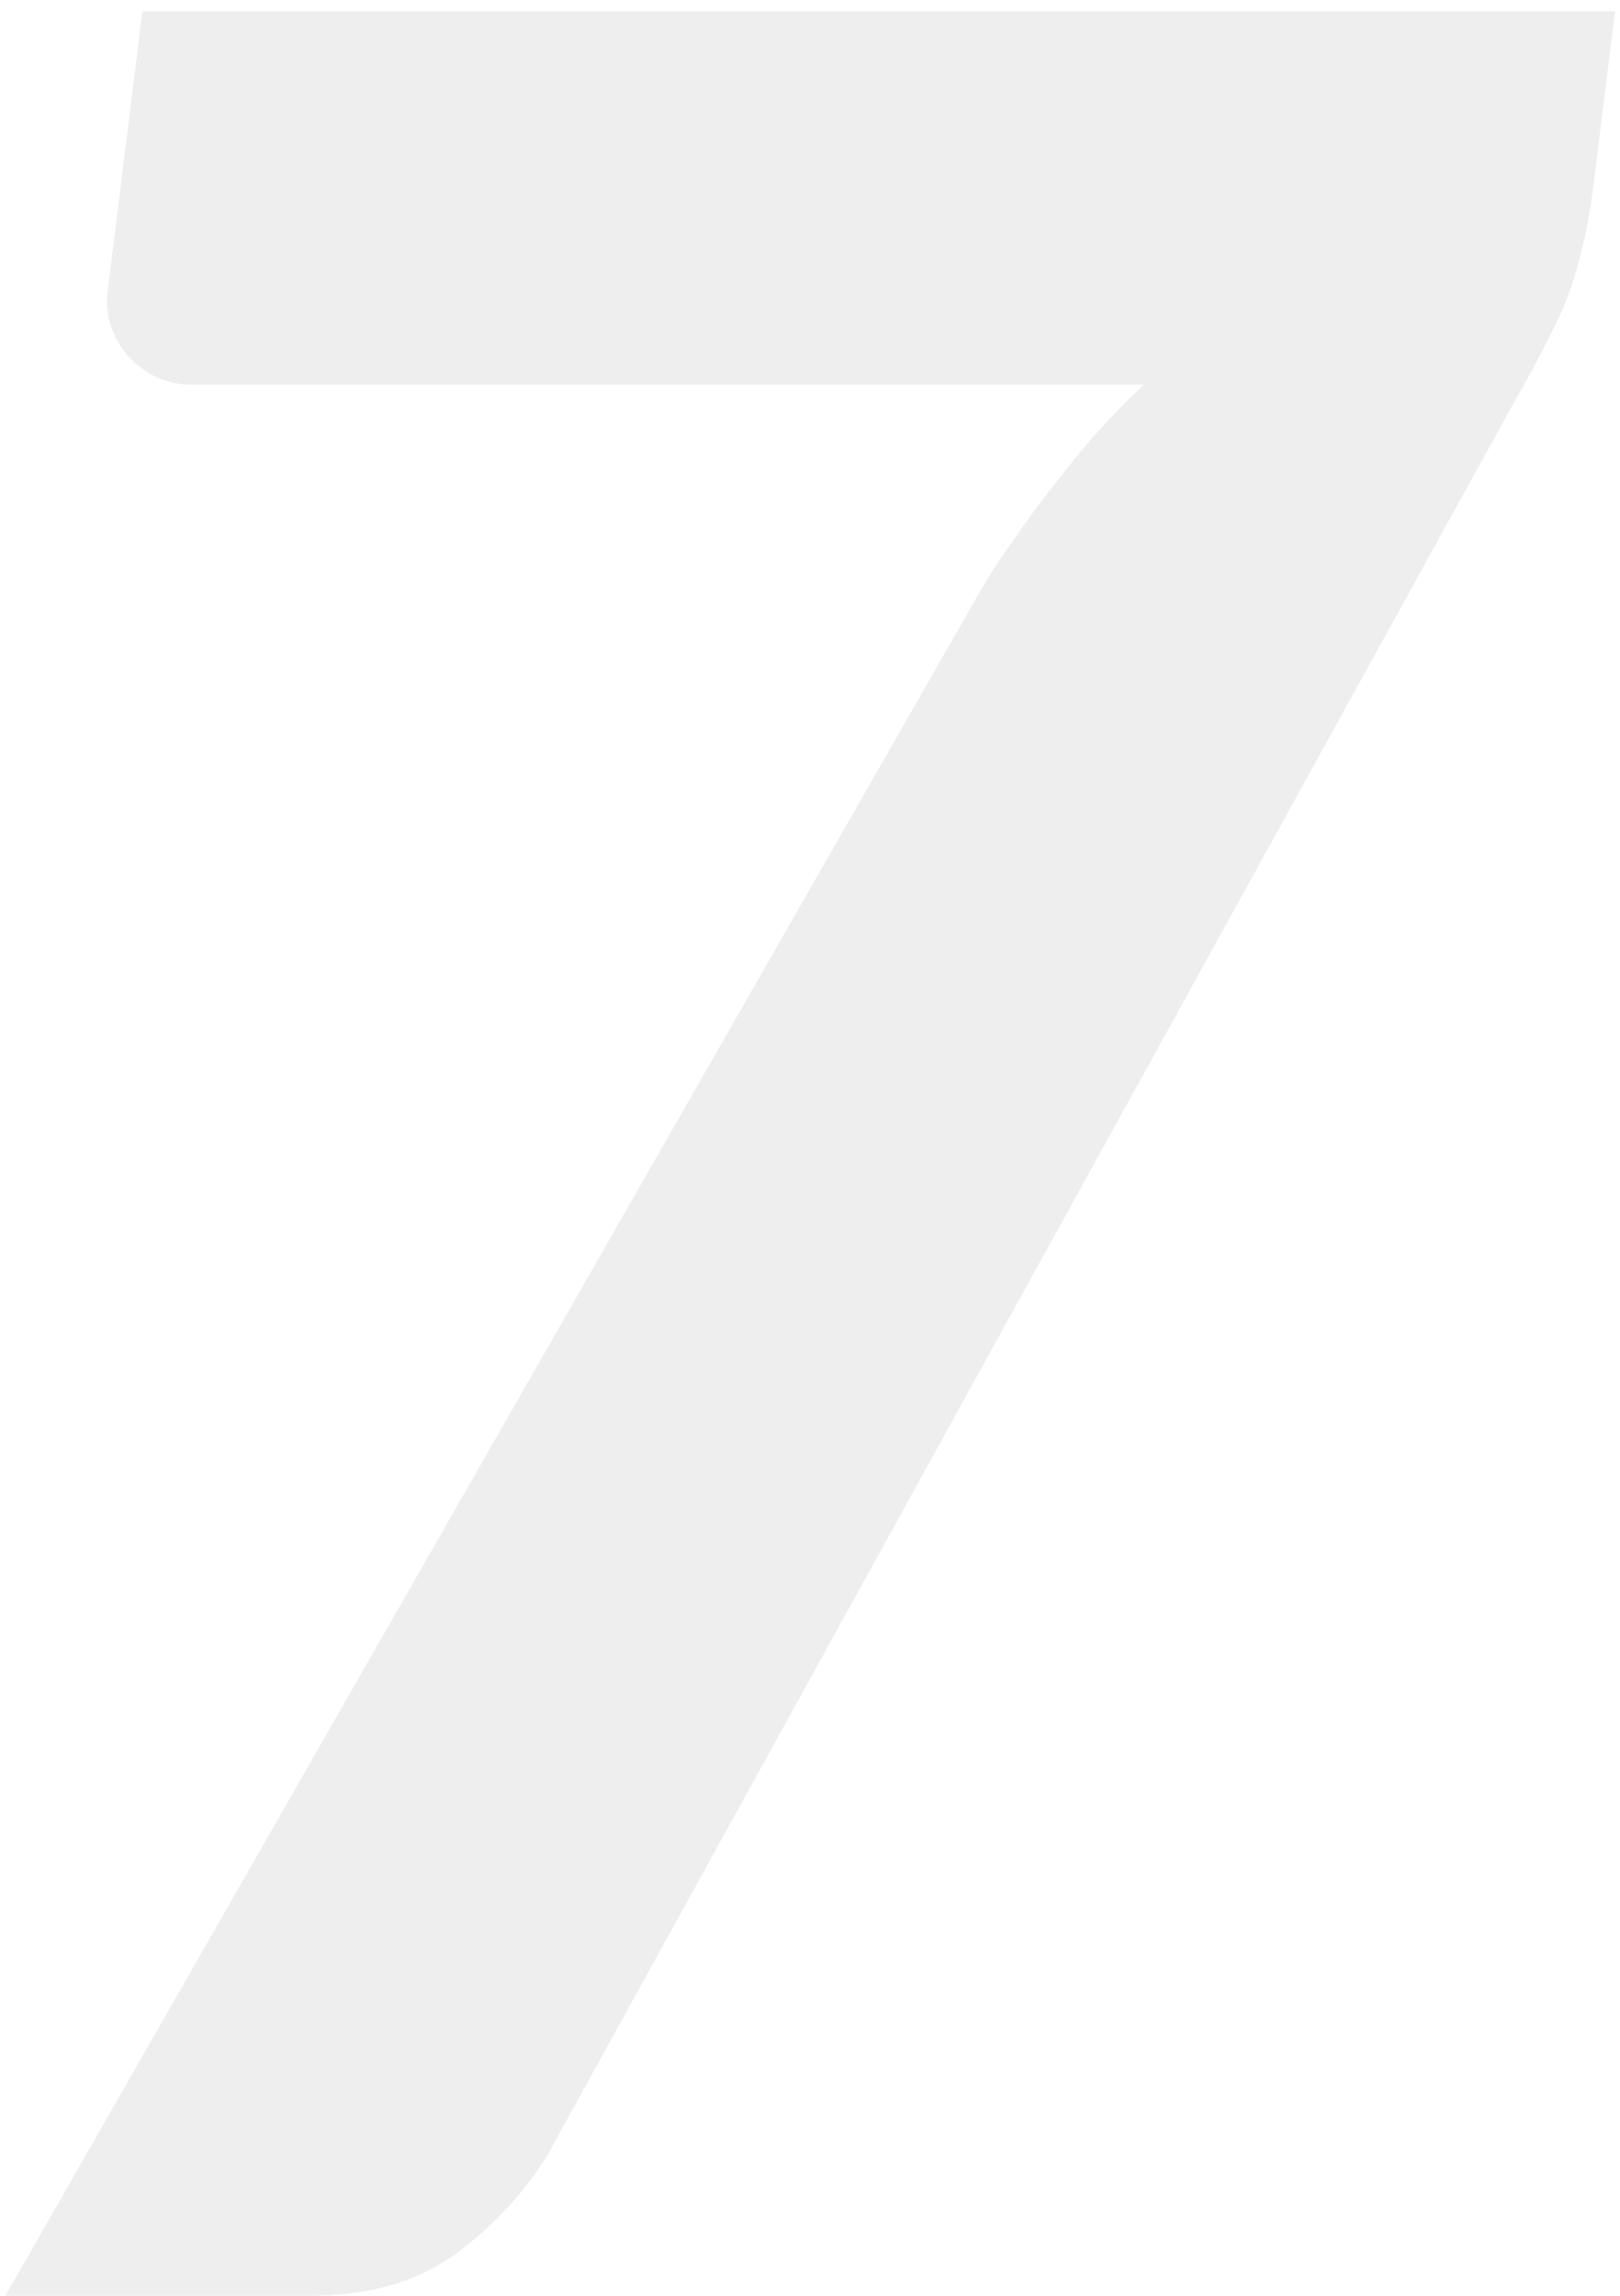 <svg width="36" height="51" viewBox="0 0 36 51" fill="none" xmlns="http://www.w3.org/2000/svg">
<path opacity="0.08" d="M35.889 0.25L35.4 4.205C35.236 5.395 34.98 6.352 34.63 7.075C34.279 7.798 33.953 8.417 33.65 8.93L12.159 47.885C11.623 48.748 10.934 49.483 10.095 50.09C9.255 50.697 8.181 51 6.875 51H0.12L21.924 12.885C22.485 12.022 23.044 11.24 23.605 10.54C24.165 9.817 24.771 9.152 25.424 8.545H4.25C3.713 8.545 3.246 8.335 2.85 7.915C2.476 7.472 2.325 6.982 2.395 6.445L3.165 0.25H35.889Z" fill="#262D33"/>
</svg>
